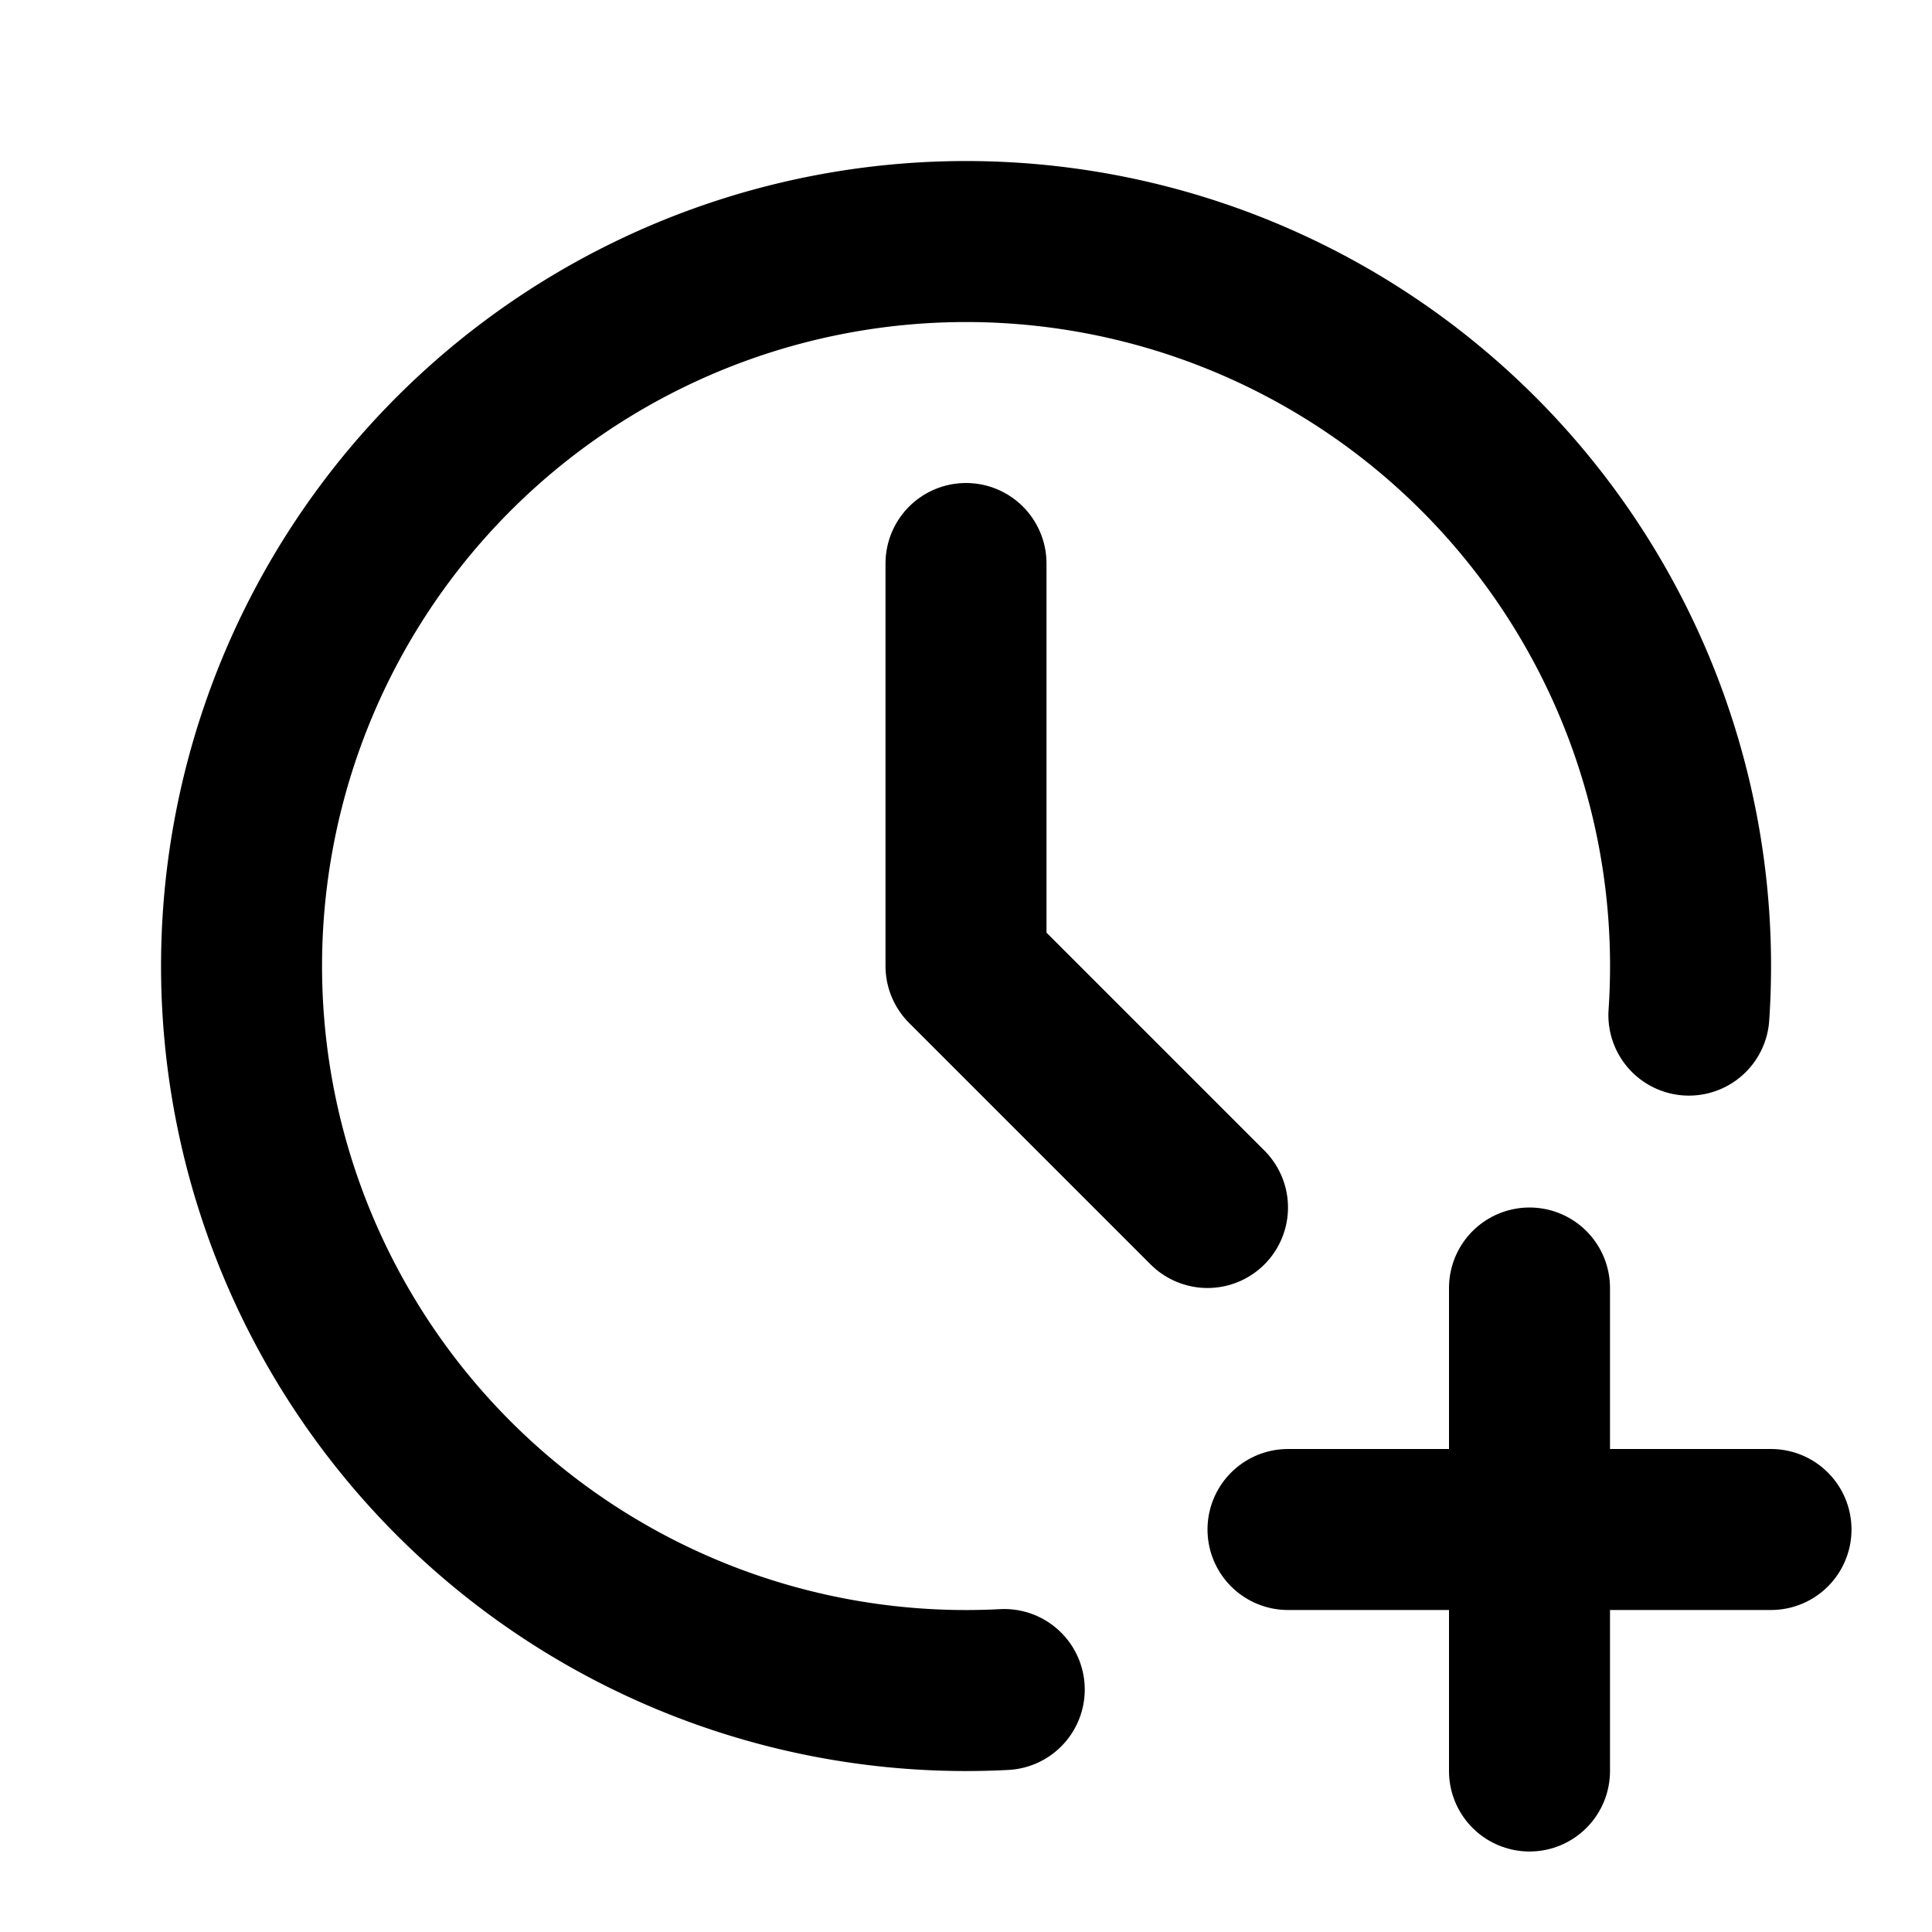 <svg xmlns="http://www.w3.org/2000/svg" class="icon icon-tabler icon-tabler-clock-plus" width="24" height="24" viewBox="0 0 24 24" stroke-width="2" stroke="currentColor" fill="none" stroke-linecap="round" stroke-linejoin="round">
  <path stroke="none" d="M0 0h24v24H0z" fill="none"/>
  <path d="M20.98 12.61a9 9 0 1 0 -8.505 8.378" />
  <path d="M12 7v5l3 3" />
  <path d="M16 19h6" />
  <path d="M19 16v6" />
</svg>


